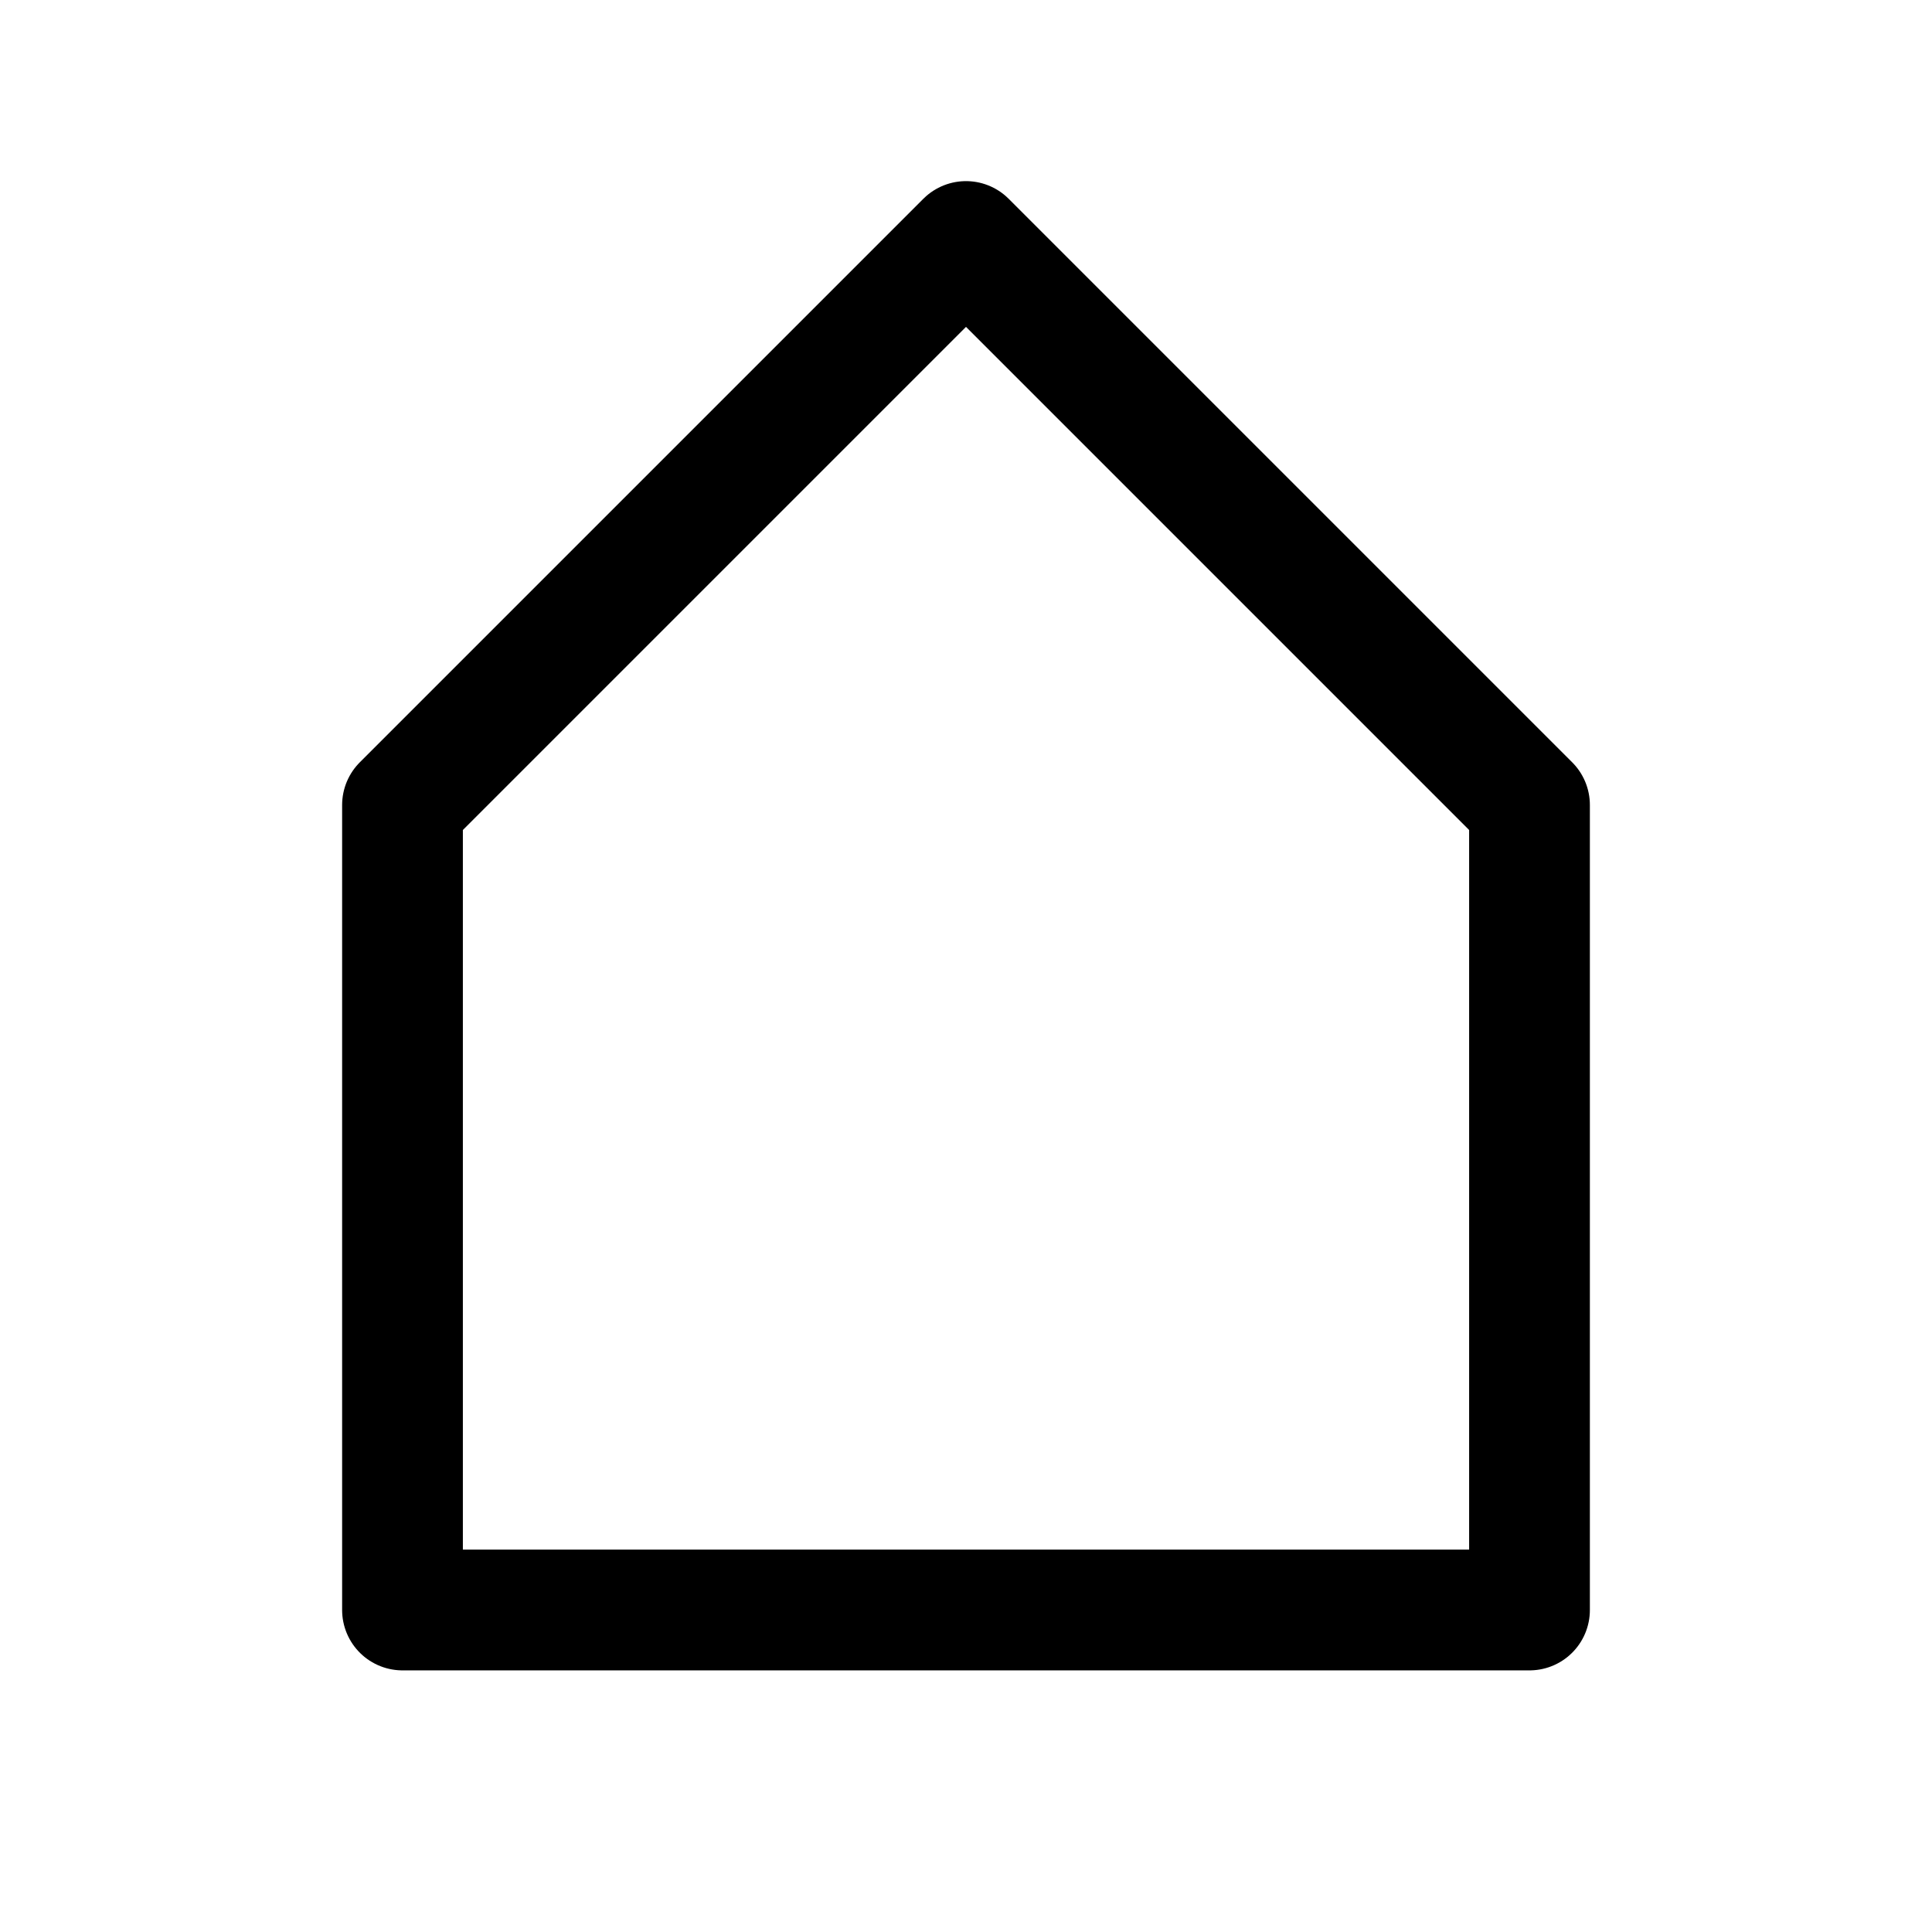 <?xml version="1.0" encoding="utf-8"?>
<svg width="800px" height="800px" viewBox="0 0 24 24" fill="none" xmlns="http://www.w3.org/2000/svg">
<path d="M5 10L12 3L19 10L19 20H5L5 10Z" stroke="#000000" stroke-width="1.5" stroke-linecap="round" stroke-linejoin="round"/>
</svg>